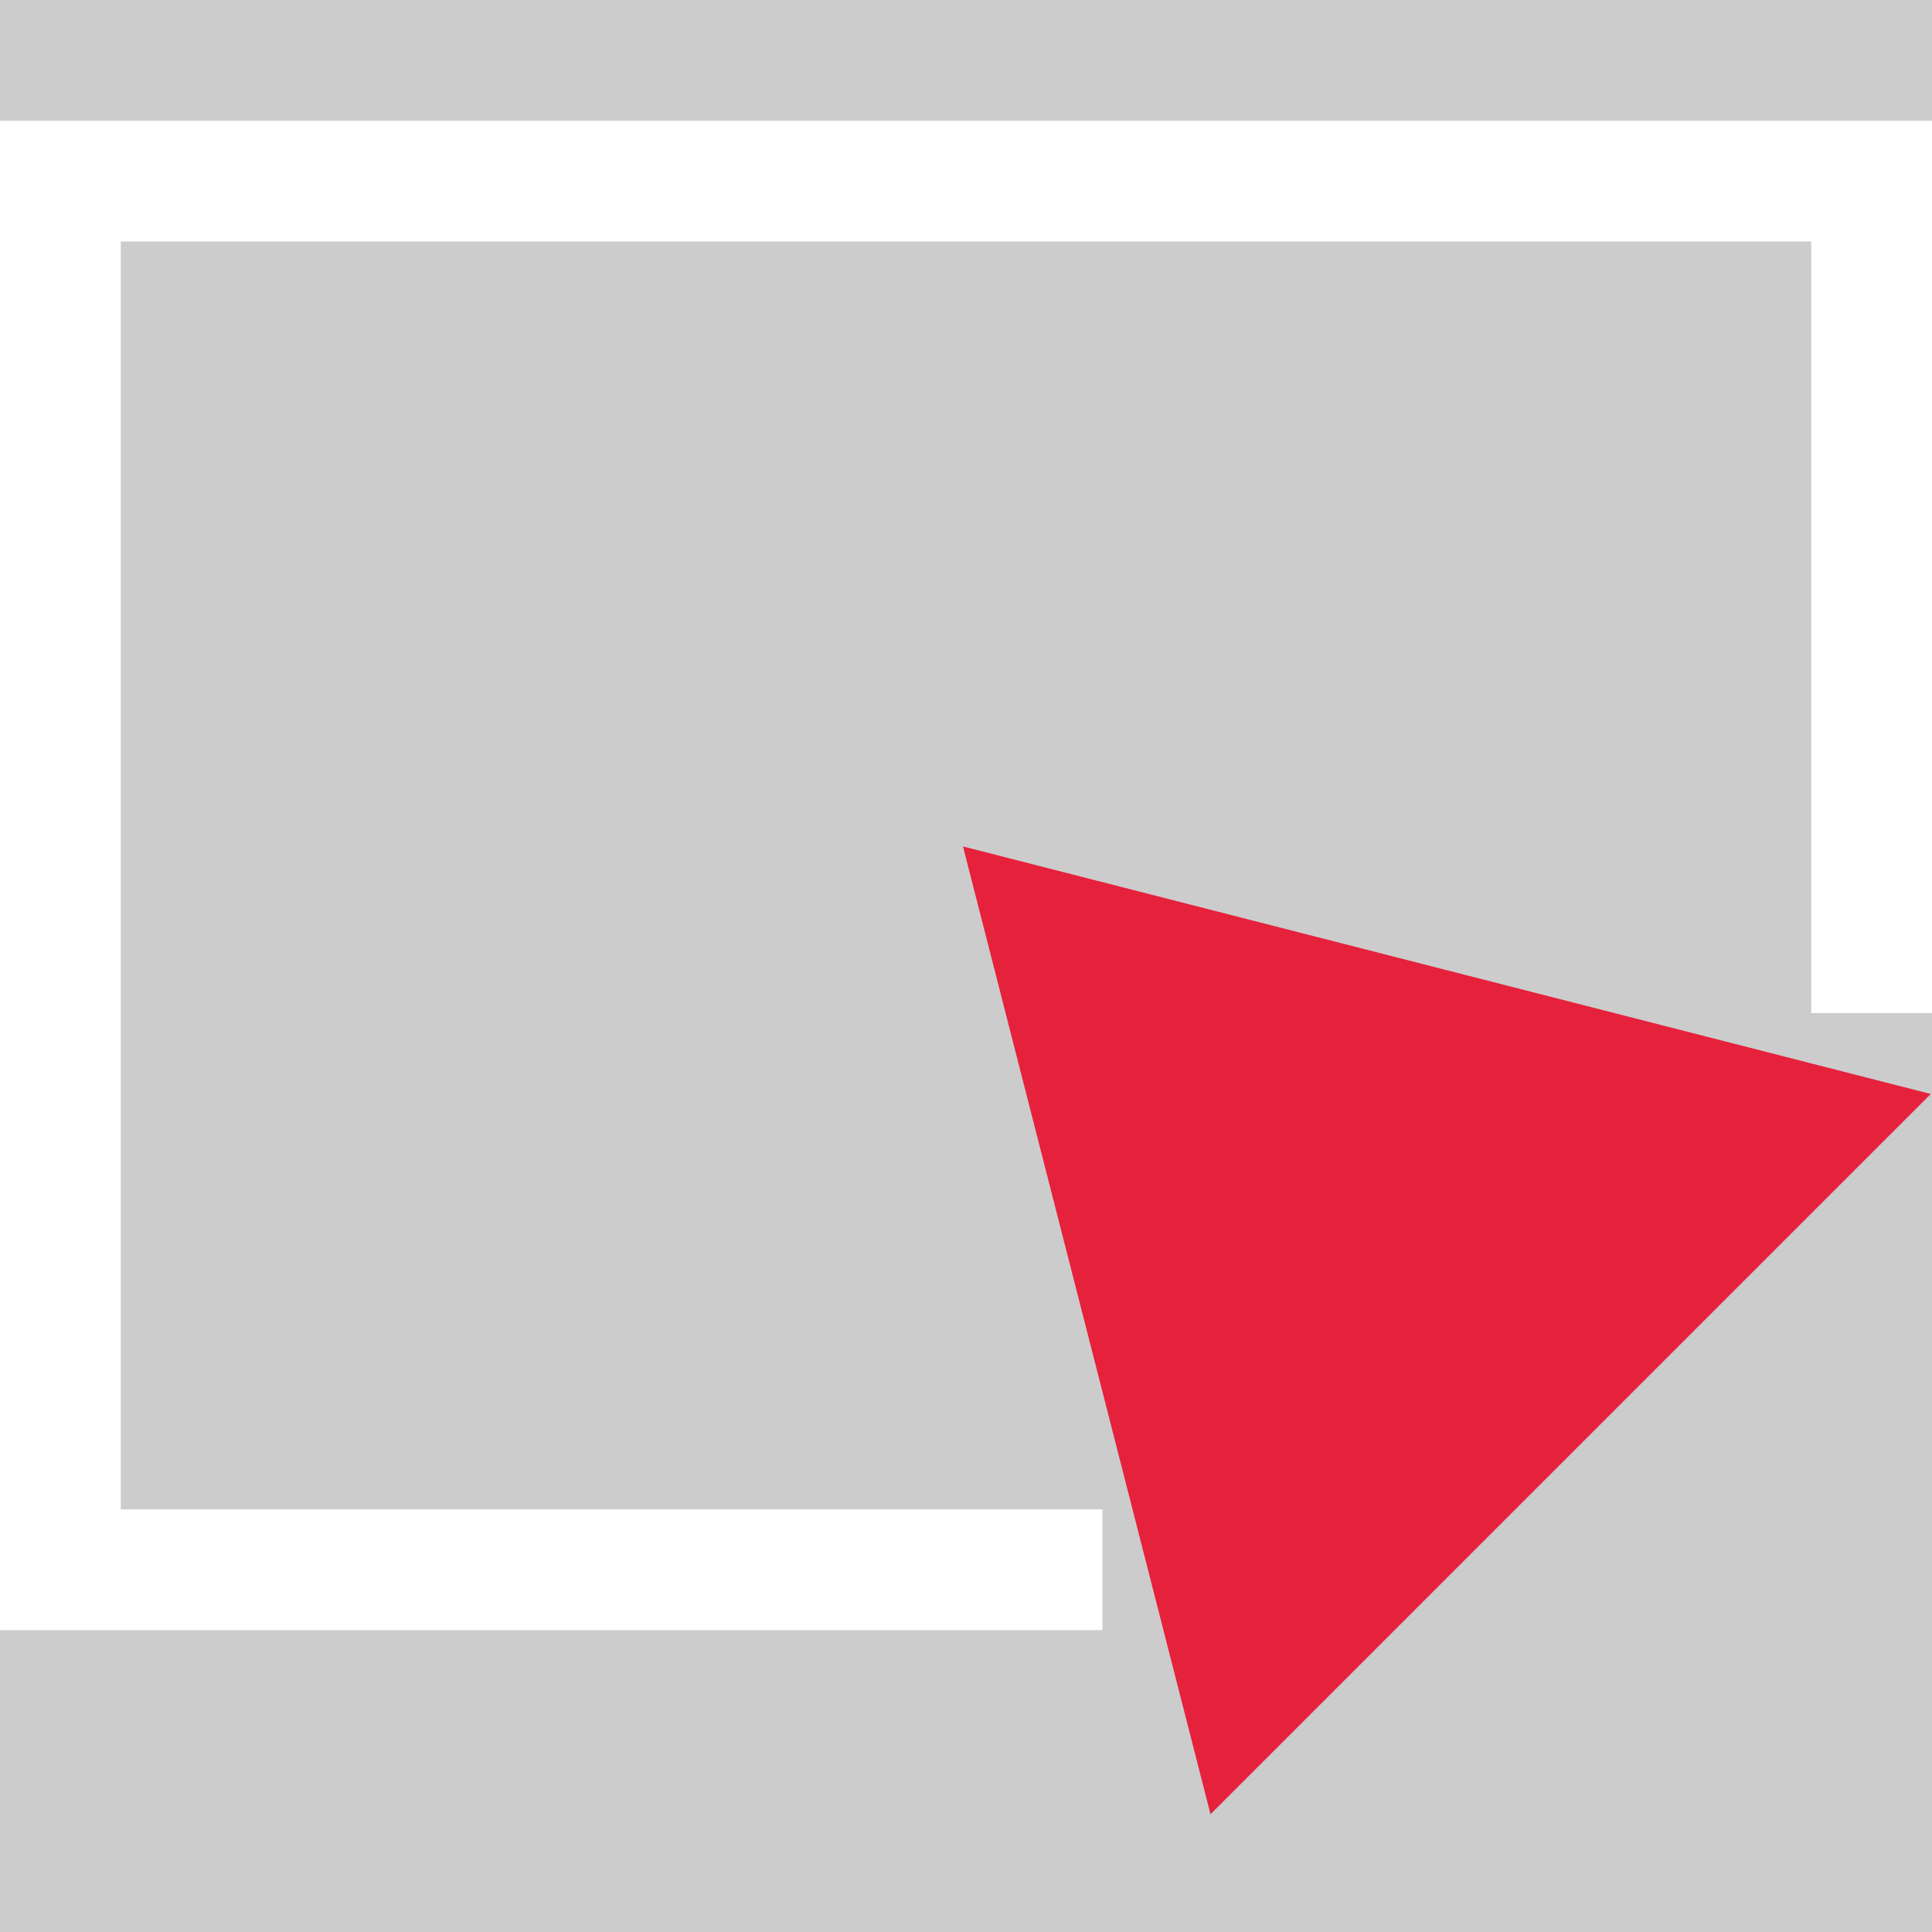 <?xml version='1.0' encoding='UTF-8'?>
<svg xmlns="http://www.w3.org/2000/svg" id="Calque_1" data-name="Calque 1" viewBox="0 0 32 32">
  <rect width="100%" height="100%" fill="#cccccc"/>
  <rect width="100%" height="100%" fill="#cccccc"/>
  <defs>
    <style>.cls-1{fill:none;stroke:#fff;stroke-miterlimit:10;stroke-width:2px;}.cls-2{fill:#e6213c;}</style>
  </defs>
  <title>RectToolPlan de travail 1</title>
  <polyline id="rectangle" class="cls-1" points="18.26 26 1 26 1 3 31 3 31 16.78"/>
  <polygon class="cls-2" points="15.95 14.02 20.05 30.05 31.98 18.12 15.95 14.02"/>
</svg>
